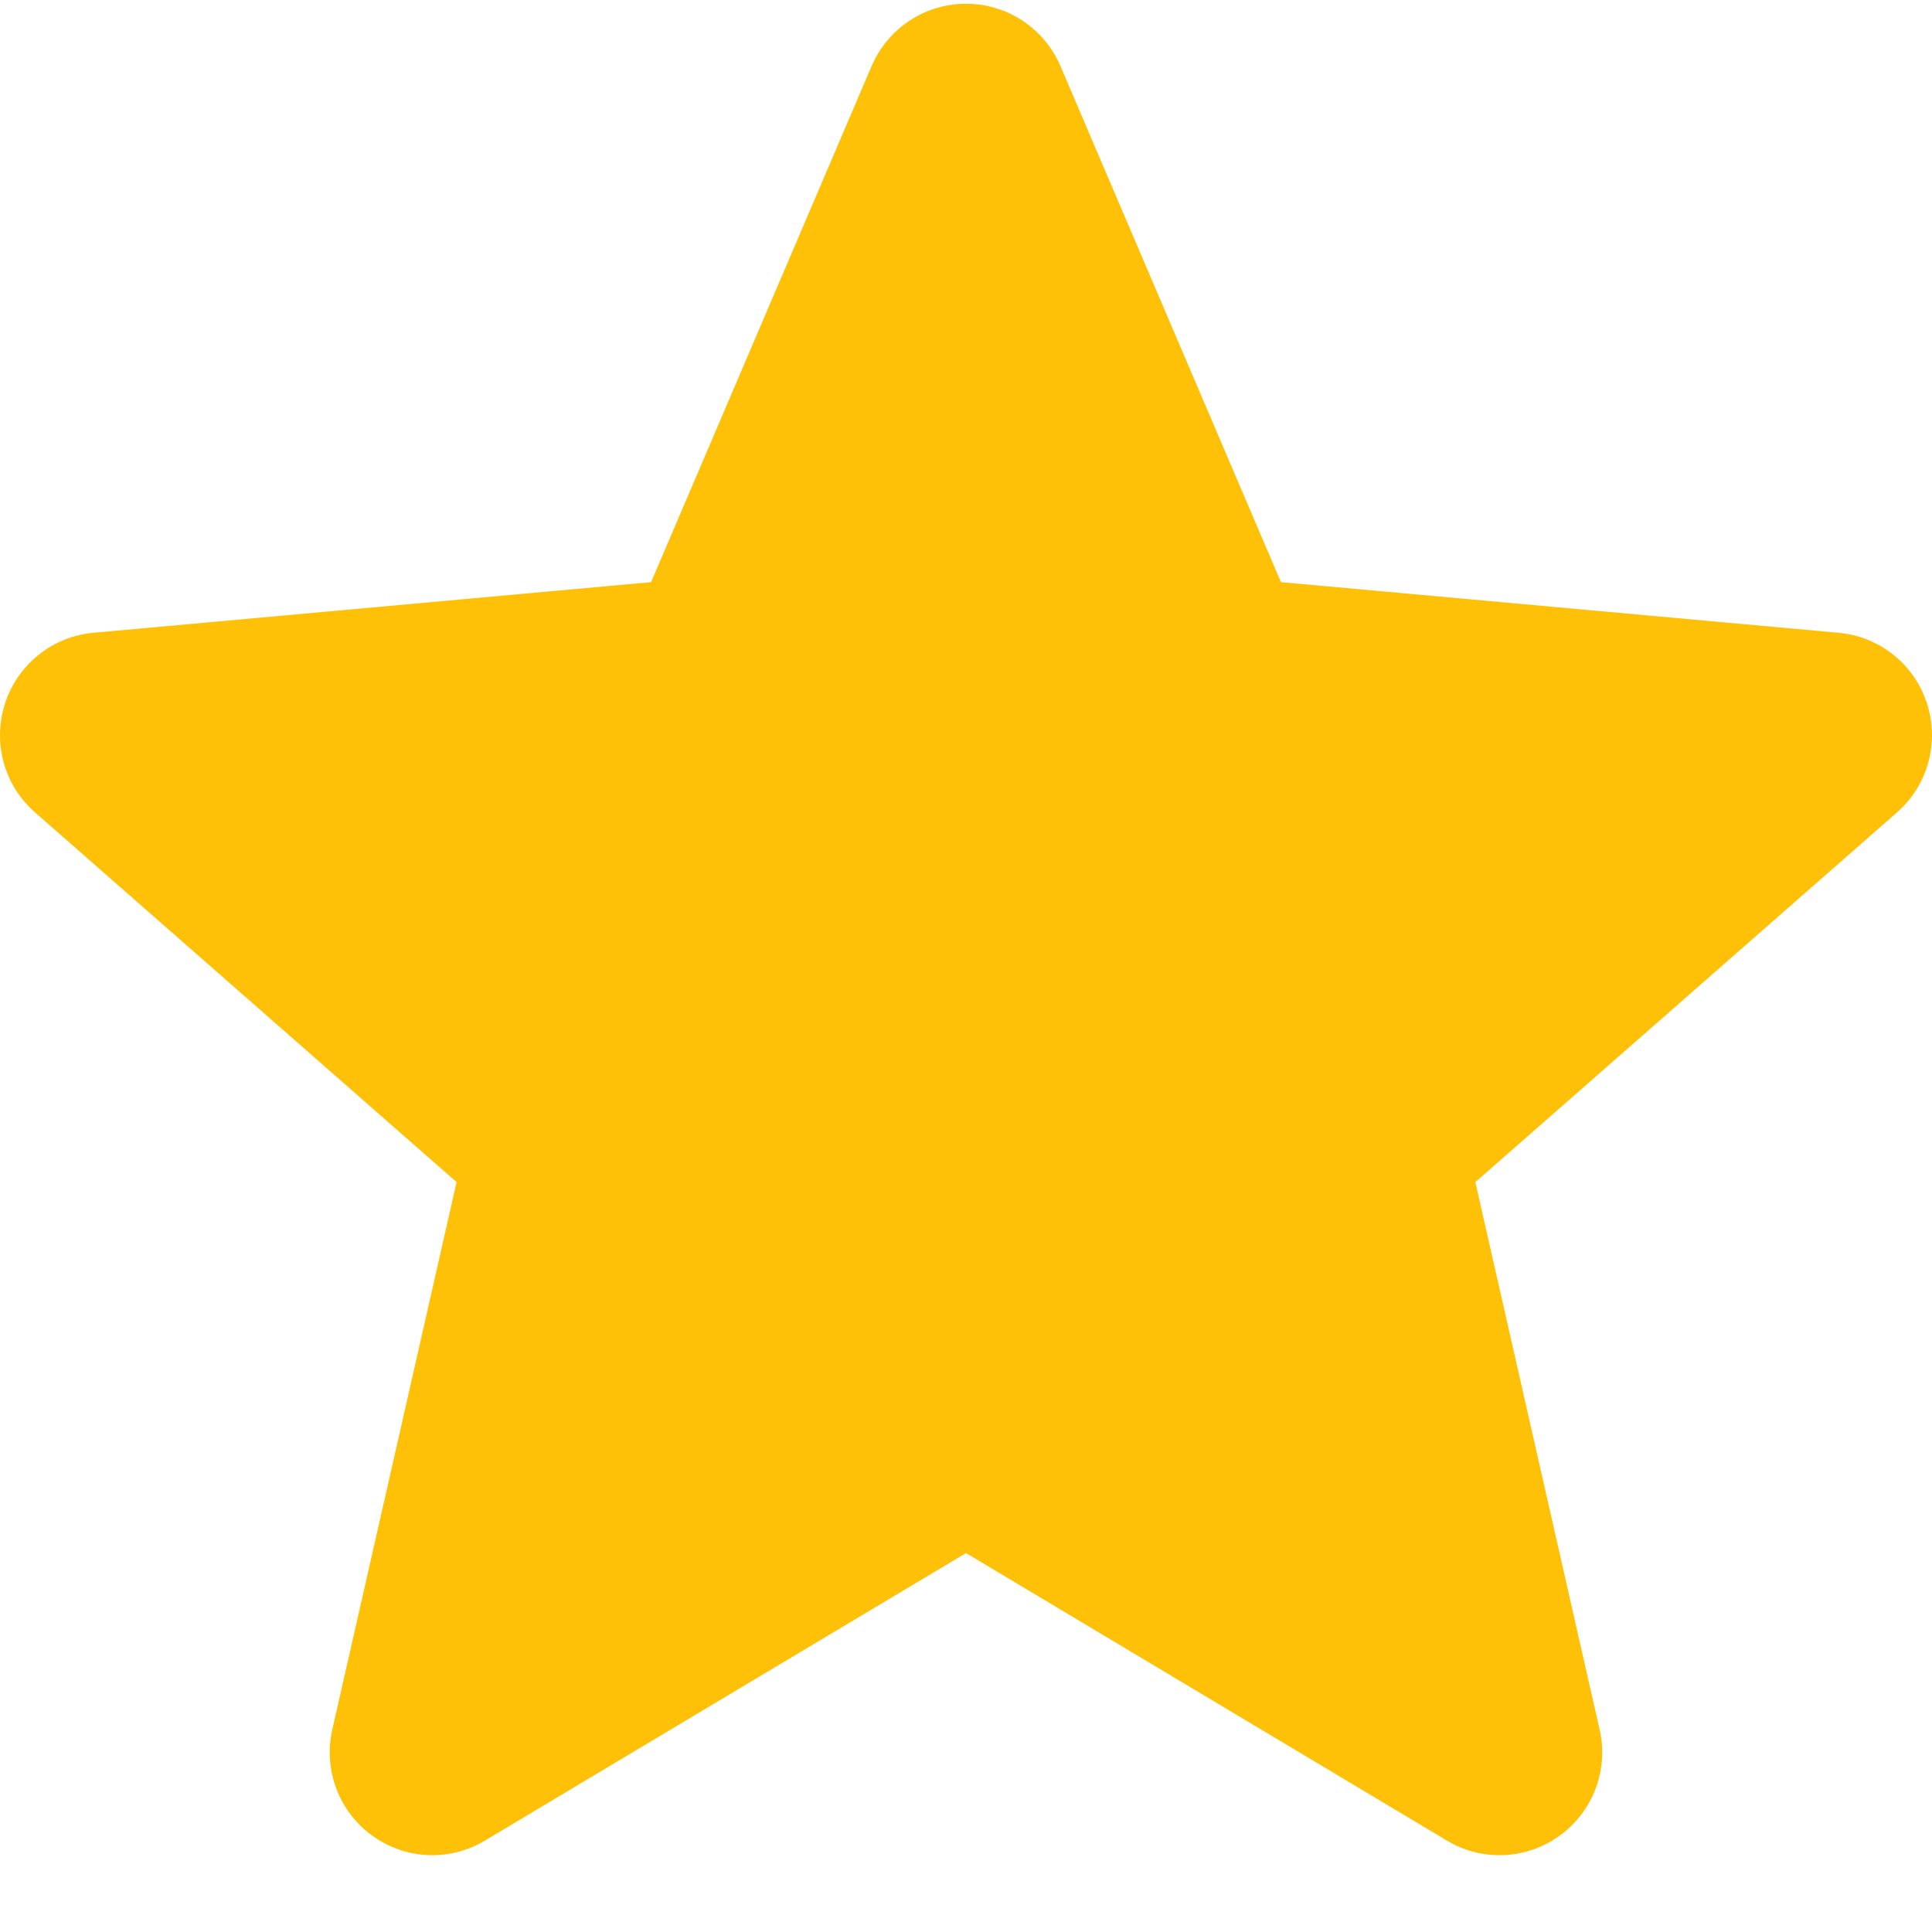 <?xml version="1.0" encoding="UTF-8"?> <svg xmlns="http://www.w3.org/2000/svg" width="512" height="512" viewBox="0 0 512 512" fill="none"> <g clip-path="url(#clip0_119_2)"> <path d="M510.665 186.401C509.028 181.327 505.934 176.848 501.768 173.52C497.602 170.193 492.549 168.166 487.239 167.691L339.462 154.271L281.027 17.498C276.717 7.474 266.905 0.988 256.003 0.988C245.1 0.988 235.287 7.475 230.979 17.523L172.543 154.272L24.743 167.691C19.439 168.176 14.394 170.208 10.234 173.534C6.074 176.86 2.981 181.334 1.34 186.401C-2.031 196.769 1.082 208.141 9.297 215.309L121 313.271L88.061 458.365C85.651 469.033 89.791 480.061 98.644 486.46C103.401 489.898 108.968 491.648 114.581 491.648C119.421 491.648 124.221 490.343 128.531 487.765L256.003 411.579L383.428 487.765C392.752 493.375 404.506 492.862 413.338 486.46C417.662 483.33 420.971 478.998 422.852 474.003C424.734 469.008 425.105 463.57 423.921 458.365L390.983 313.271L502.685 215.329C506.703 211.819 509.602 207.207 511.02 202.064C512.439 196.921 512.315 191.474 510.665 186.401Z" fill="#FFC107"></path> </g> <defs> <clipPath id="clip0_119_2"> <rect width="512" height="512" fill="white"></rect> </clipPath> </defs> </svg> 